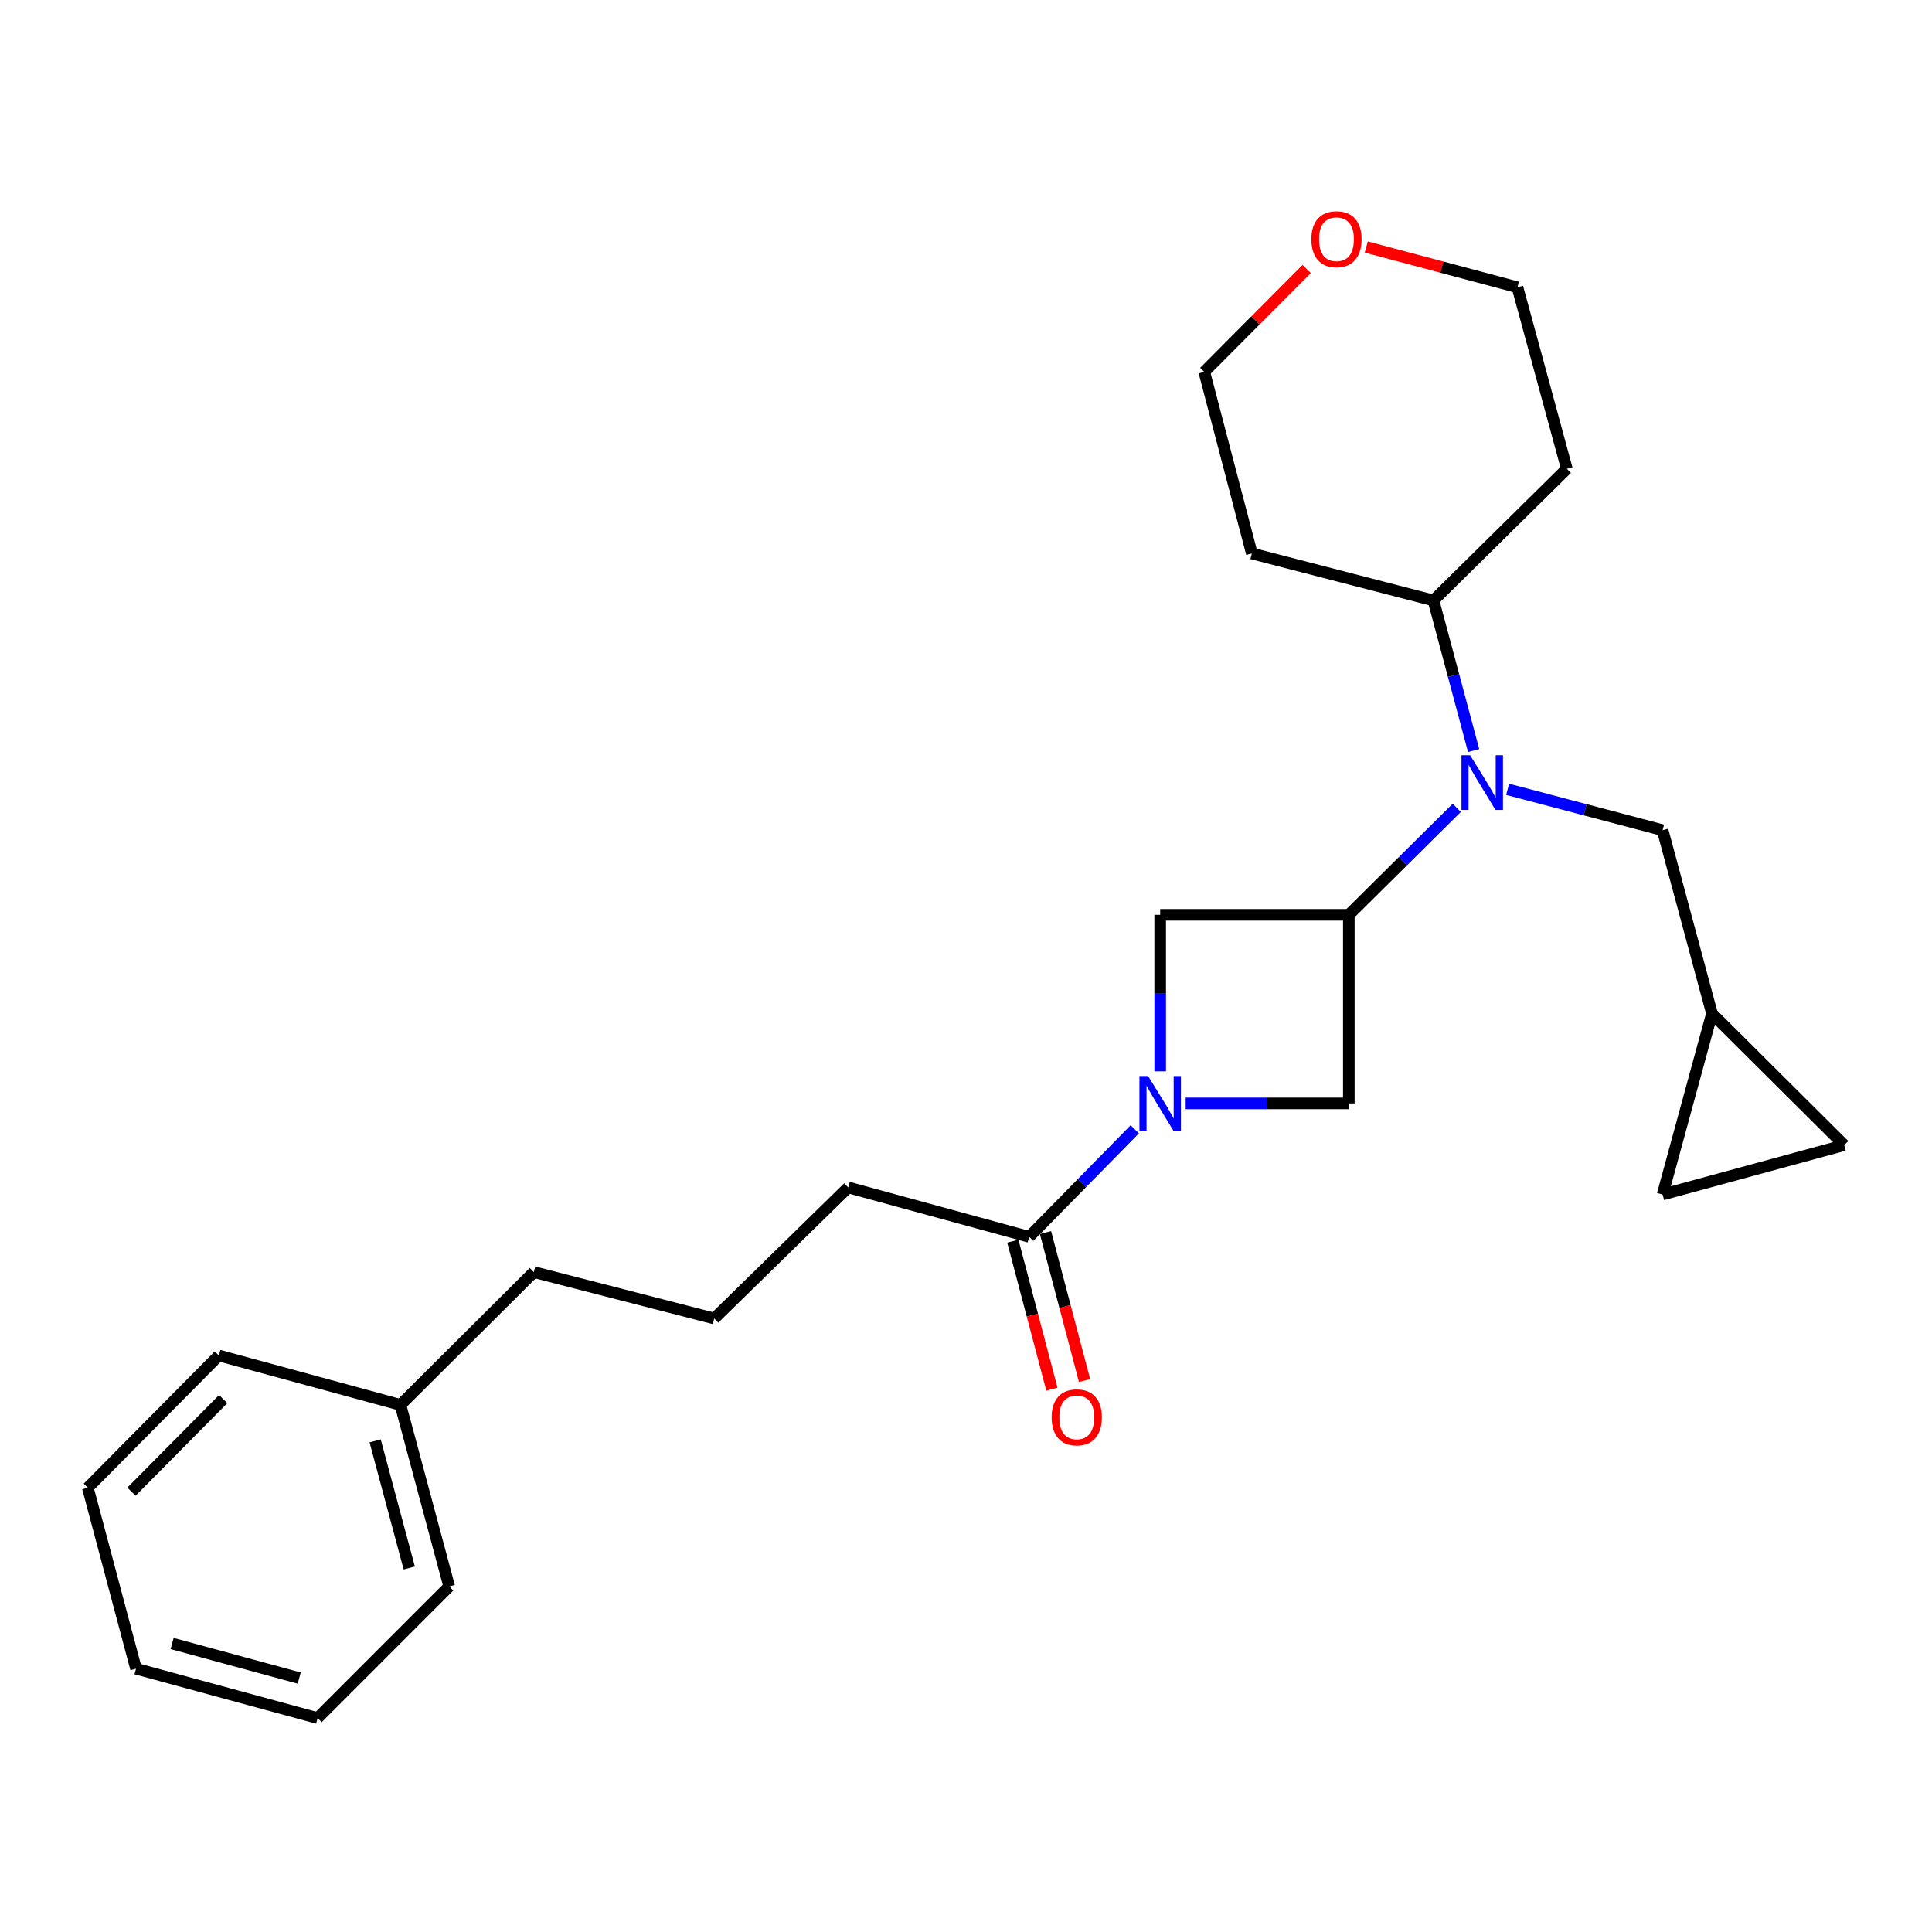 <?xml version='1.0' encoding='iso-8859-1'?>
<svg version='1.1' baseProfile='full'
              xmlns='http://www.w3.org/2000/svg'
                      xmlns:rdkit='http://www.rdkit.org/xml'
                      xmlns:xlink='http://www.w3.org/1999/xlink'
                  xml:space='preserve'
width='1000px' height='1000px' viewBox='0 0 1000 1000'>
<!-- END OF HEADER -->
<rect style='opacity:1.0;fill:#FFFFFF;stroke:none' width='1000' height='1000' x='0' y='0'> </rect>
<path class='bond-2' d='M 600.511,554.521 L 600.511,514.017' style='fill:none;fill-rule:evenodd;stroke:#0000FF;stroke-width:6px;stroke-linecap:butt;stroke-linejoin:miter;stroke-opacity:1' />
<path class='bond-2' d='M 600.511,514.017 L 600.511,473.514' style='fill:none;fill-rule:evenodd;stroke:#000000;stroke-width:6px;stroke-linecap:butt;stroke-linejoin:miter;stroke-opacity:1' />
<path class='bond-3' d='M 613.692,571.121 L 655.92,571.121' style='fill:none;fill-rule:evenodd;stroke:#0000FF;stroke-width:6px;stroke-linecap:butt;stroke-linejoin:miter;stroke-opacity:1' />
<path class='bond-3' d='M 655.92,571.121 L 698.148,571.121' style='fill:none;fill-rule:evenodd;stroke:#000000;stroke-width:6px;stroke-linecap:butt;stroke-linejoin:miter;stroke-opacity:1' />
<path class='bond-4' d='M 587.352,584.524 L 560.023,612.357' style='fill:none;fill-rule:evenodd;stroke:#0000FF;stroke-width:6px;stroke-linecap:butt;stroke-linejoin:miter;stroke-opacity:1' />
<path class='bond-4' d='M 560.023,612.357 L 532.694,640.191' style='fill:none;fill-rule:evenodd;stroke:#000000;stroke-width:6px;stroke-linecap:butt;stroke-linejoin:miter;stroke-opacity:1' />
<path class='bond-0' d='M 698.148,473.514 L 698.148,571.121' style='fill:none;fill-rule:evenodd;stroke:#000000;stroke-width:6px;stroke-linecap:butt;stroke-linejoin:miter;stroke-opacity:1' />
<path class='bond-1' d='M 698.148,473.514 L 726.083,445.822' style='fill:none;fill-rule:evenodd;stroke:#000000;stroke-width:6px;stroke-linecap:butt;stroke-linejoin:miter;stroke-opacity:1' />
<path class='bond-1' d='M 726.083,445.822 L 754.019,418.13' style='fill:none;fill-rule:evenodd;stroke:#0000FF;stroke-width:6px;stroke-linecap:butt;stroke-linejoin:miter;stroke-opacity:1' />
<path class='bond-25' d='M 698.148,473.514 L 600.511,473.514' style='fill:none;fill-rule:evenodd;stroke:#000000;stroke-width:6px;stroke-linecap:butt;stroke-linejoin:miter;stroke-opacity:1' />
<path class='bond-6' d='M 780.343,408.545 L 820.452,419.126' style='fill:none;fill-rule:evenodd;stroke:#0000FF;stroke-width:6px;stroke-linecap:butt;stroke-linejoin:miter;stroke-opacity:1' />
<path class='bond-6' d='M 820.452,419.126 L 860.561,429.707' style='fill:none;fill-rule:evenodd;stroke:#000000;stroke-width:6px;stroke-linecap:butt;stroke-linejoin:miter;stroke-opacity:1' />
<path class='bond-9' d='M 762.746,388.475 L 752.35,349.632' style='fill:none;fill-rule:evenodd;stroke:#0000FF;stroke-width:6px;stroke-linecap:butt;stroke-linejoin:miter;stroke-opacity:1' />
<path class='bond-9' d='M 752.35,349.632 L 741.954,310.789' style='fill:none;fill-rule:evenodd;stroke:#000000;stroke-width:6px;stroke-linecap:butt;stroke-linejoin:miter;stroke-opacity:1' />
<path class='bond-10' d='M 524.242,642.421 L 534.35,680.726' style='fill:none;fill-rule:evenodd;stroke:#000000;stroke-width:6px;stroke-linecap:butt;stroke-linejoin:miter;stroke-opacity:1' />
<path class='bond-10' d='M 534.35,680.726 L 544.459,719.031' style='fill:none;fill-rule:evenodd;stroke:#FF0000;stroke-width:6px;stroke-linecap:butt;stroke-linejoin:miter;stroke-opacity:1' />
<path class='bond-10' d='M 541.147,637.96 L 551.255,676.265' style='fill:none;fill-rule:evenodd;stroke:#000000;stroke-width:6px;stroke-linecap:butt;stroke-linejoin:miter;stroke-opacity:1' />
<path class='bond-10' d='M 551.255,676.265 L 561.364,714.57' style='fill:none;fill-rule:evenodd;stroke:#FF0000;stroke-width:6px;stroke-linecap:butt;stroke-linejoin:miter;stroke-opacity:1' />
<path class='bond-14' d='M 532.694,640.191 L 439.031,614.616' style='fill:none;fill-rule:evenodd;stroke:#000000;stroke-width:6px;stroke-linecap:butt;stroke-linejoin:miter;stroke-opacity:1' />
<path class='bond-5' d='M 886.107,524.595 L 860.561,429.707' style='fill:none;fill-rule:evenodd;stroke:#000000;stroke-width:6px;stroke-linecap:butt;stroke-linejoin:miter;stroke-opacity:1' />
<path class='bond-7' d='M 886.107,524.595 L 860.561,618.288' style='fill:none;fill-rule:evenodd;stroke:#000000;stroke-width:6px;stroke-linecap:butt;stroke-linejoin:miter;stroke-opacity:1' />
<path class='bond-8' d='M 886.107,524.595 L 954.545,592.713' style='fill:none;fill-rule:evenodd;stroke:#000000;stroke-width:6px;stroke-linecap:butt;stroke-linejoin:miter;stroke-opacity:1' />
<path class='bond-27' d='M 860.561,618.288 L 954.545,592.713' style='fill:none;fill-rule:evenodd;stroke:#000000;stroke-width:6px;stroke-linecap:butt;stroke-linejoin:miter;stroke-opacity:1' />
<path class='bond-12' d='M 741.954,310.789 L 810.995,242.662' style='fill:none;fill-rule:evenodd;stroke:#000000;stroke-width:6px;stroke-linecap:butt;stroke-linejoin:miter;stroke-opacity:1' />
<path class='bond-13' d='M 741.954,310.789 L 647.95,286.468' style='fill:none;fill-rule:evenodd;stroke:#000000;stroke-width:6px;stroke-linecap:butt;stroke-linejoin:miter;stroke-opacity:1' />
<path class='bond-11' d='M 676.332,139.241 L 649.83,165.867' style='fill:none;fill-rule:evenodd;stroke:#FF0000;stroke-width:6px;stroke-linecap:butt;stroke-linejoin:miter;stroke-opacity:1' />
<path class='bond-11' d='M 649.83,165.867 L 623.328,192.493' style='fill:none;fill-rule:evenodd;stroke:#000000;stroke-width:6px;stroke-linecap:butt;stroke-linejoin:miter;stroke-opacity:1' />
<path class='bond-26' d='M 707.18,127.851 L 746.3,138.269' style='fill:none;fill-rule:evenodd;stroke:#FF0000;stroke-width:6px;stroke-linecap:butt;stroke-linejoin:miter;stroke-opacity:1' />
<path class='bond-26' d='M 746.3,138.269 L 785.42,148.687' style='fill:none;fill-rule:evenodd;stroke:#000000;stroke-width:6px;stroke-linecap:butt;stroke-linejoin:miter;stroke-opacity:1' />
<path class='bond-17' d='M 810.995,242.662 L 785.42,148.687' style='fill:none;fill-rule:evenodd;stroke:#000000;stroke-width:6px;stroke-linecap:butt;stroke-linejoin:miter;stroke-opacity:1' />
<path class='bond-18' d='M 647.95,286.468 L 623.328,192.493' style='fill:none;fill-rule:evenodd;stroke:#000000;stroke-width:6px;stroke-linecap:butt;stroke-linejoin:miter;stroke-opacity:1' />
<path class='bond-16' d='M 439.031,614.616 L 369.689,682.462' style='fill:none;fill-rule:evenodd;stroke:#000000;stroke-width:6px;stroke-linecap:butt;stroke-linejoin:miter;stroke-opacity:1' />
<path class='bond-15' d='M 207.275,727.172 L 276.307,658.422' style='fill:none;fill-rule:evenodd;stroke:#000000;stroke-width:6px;stroke-linecap:butt;stroke-linejoin:miter;stroke-opacity:1' />
<path class='bond-20' d='M 207.275,727.172 L 232.5,821.137' style='fill:none;fill-rule:evenodd;stroke:#000000;stroke-width:6px;stroke-linecap:butt;stroke-linejoin:miter;stroke-opacity:1' />
<path class='bond-20' d='M 194.173,745.8 L 211.831,811.575' style='fill:none;fill-rule:evenodd;stroke:#000000;stroke-width:6px;stroke-linecap:butt;stroke-linejoin:miter;stroke-opacity:1' />
<path class='bond-21' d='M 207.275,727.172 L 113.272,701.607' style='fill:none;fill-rule:evenodd;stroke:#000000;stroke-width:6px;stroke-linecap:butt;stroke-linejoin:miter;stroke-opacity:1' />
<path class='bond-19' d='M 369.689,682.462 L 276.307,658.422' style='fill:none;fill-rule:evenodd;stroke:#000000;stroke-width:6px;stroke-linecap:butt;stroke-linejoin:miter;stroke-opacity:1' />
<path class='bond-23' d='M 232.5,821.137 L 164.392,889.274' style='fill:none;fill-rule:evenodd;stroke:#000000;stroke-width:6px;stroke-linecap:butt;stroke-linejoin:miter;stroke-opacity:1' />
<path class='bond-22' d='M 113.272,701.607 L 45.455,770.046' style='fill:none;fill-rule:evenodd;stroke:#000000;stroke-width:6px;stroke-linecap:butt;stroke-linejoin:miter;stroke-opacity:1' />
<path class='bond-22' d='M 115.518,724.179 L 68.046,772.086' style='fill:none;fill-rule:evenodd;stroke:#000000;stroke-width:6px;stroke-linecap:butt;stroke-linejoin:miter;stroke-opacity:1' />
<path class='bond-24' d='M 45.455,770.046 L 70.398,863.71' style='fill:none;fill-rule:evenodd;stroke:#000000;stroke-width:6px;stroke-linecap:butt;stroke-linejoin:miter;stroke-opacity:1' />
<path class='bond-28' d='M 164.392,889.274 L 70.398,863.71' style='fill:none;fill-rule:evenodd;stroke:#000000;stroke-width:6px;stroke-linecap:butt;stroke-linejoin:miter;stroke-opacity:1' />
<path class='bond-28' d='M 154.881,868.569 L 89.086,850.674' style='fill:none;fill-rule:evenodd;stroke:#000000;stroke-width:6px;stroke-linecap:butt;stroke-linejoin:miter;stroke-opacity:1' />
<path  class='atom-0' d='M 594.251 556.961
L 603.531 571.961
Q 604.451 573.441, 605.931 576.121
Q 607.411 578.801, 607.491 578.961
L 607.491 556.961
L 611.251 556.961
L 611.251 585.281
L 607.371 585.281
L 597.411 568.881
Q 596.251 566.961, 595.011 564.761
Q 593.811 562.561, 593.451 561.881
L 593.451 585.281
L 589.771 585.281
L 589.771 556.961
L 594.251 556.961
' fill='#0000FF'/>
<path  class='atom-2' d='M 760.929 390.915
L 770.209 405.915
Q 771.129 407.395, 772.609 410.075
Q 774.089 412.755, 774.169 412.915
L 774.169 390.915
L 777.929 390.915
L 777.929 419.235
L 774.049 419.235
L 764.089 402.835
Q 762.929 400.915, 761.689 398.715
Q 760.489 396.515, 760.129 395.835
L 760.129 419.235
L 756.449 419.235
L 756.449 390.915
L 760.929 390.915
' fill='#0000FF'/>
<path  class='atom-11' d='M 544.327 733.614
Q 544.327 726.814, 547.687 723.014
Q 551.047 719.214, 557.327 719.214
Q 563.607 719.214, 566.967 723.014
Q 570.327 726.814, 570.327 733.614
Q 570.327 740.494, 566.927 744.414
Q 563.527 748.294, 557.327 748.294
Q 551.087 748.294, 547.687 744.414
Q 544.327 740.534, 544.327 733.614
M 557.327 745.094
Q 561.647 745.094, 563.967 742.214
Q 566.327 739.294, 566.327 733.614
Q 566.327 728.054, 563.967 725.254
Q 561.647 722.414, 557.327 722.414
Q 553.007 722.414, 550.647 725.214
Q 548.327 728.014, 548.327 733.614
Q 548.327 739.334, 550.647 742.214
Q 553.007 745.094, 557.327 745.094
' fill='#FF0000'/>
<path  class='atom-12' d='M 678.757 123.824
Q 678.757 117.024, 682.117 113.224
Q 685.477 109.424, 691.757 109.424
Q 698.037 109.424, 701.397 113.224
Q 704.757 117.024, 704.757 123.824
Q 704.757 130.704, 701.357 134.624
Q 697.957 138.504, 691.757 138.504
Q 685.517 138.504, 682.117 134.624
Q 678.757 130.744, 678.757 123.824
M 691.757 135.304
Q 696.077 135.304, 698.397 132.424
Q 700.757 129.504, 700.757 123.824
Q 700.757 118.264, 698.397 115.464
Q 696.077 112.624, 691.757 112.624
Q 687.437 112.624, 685.077 115.424
Q 682.757 118.224, 682.757 123.824
Q 682.757 129.544, 685.077 132.424
Q 687.437 135.304, 691.757 135.304
' fill='#FF0000'/>
</svg>
